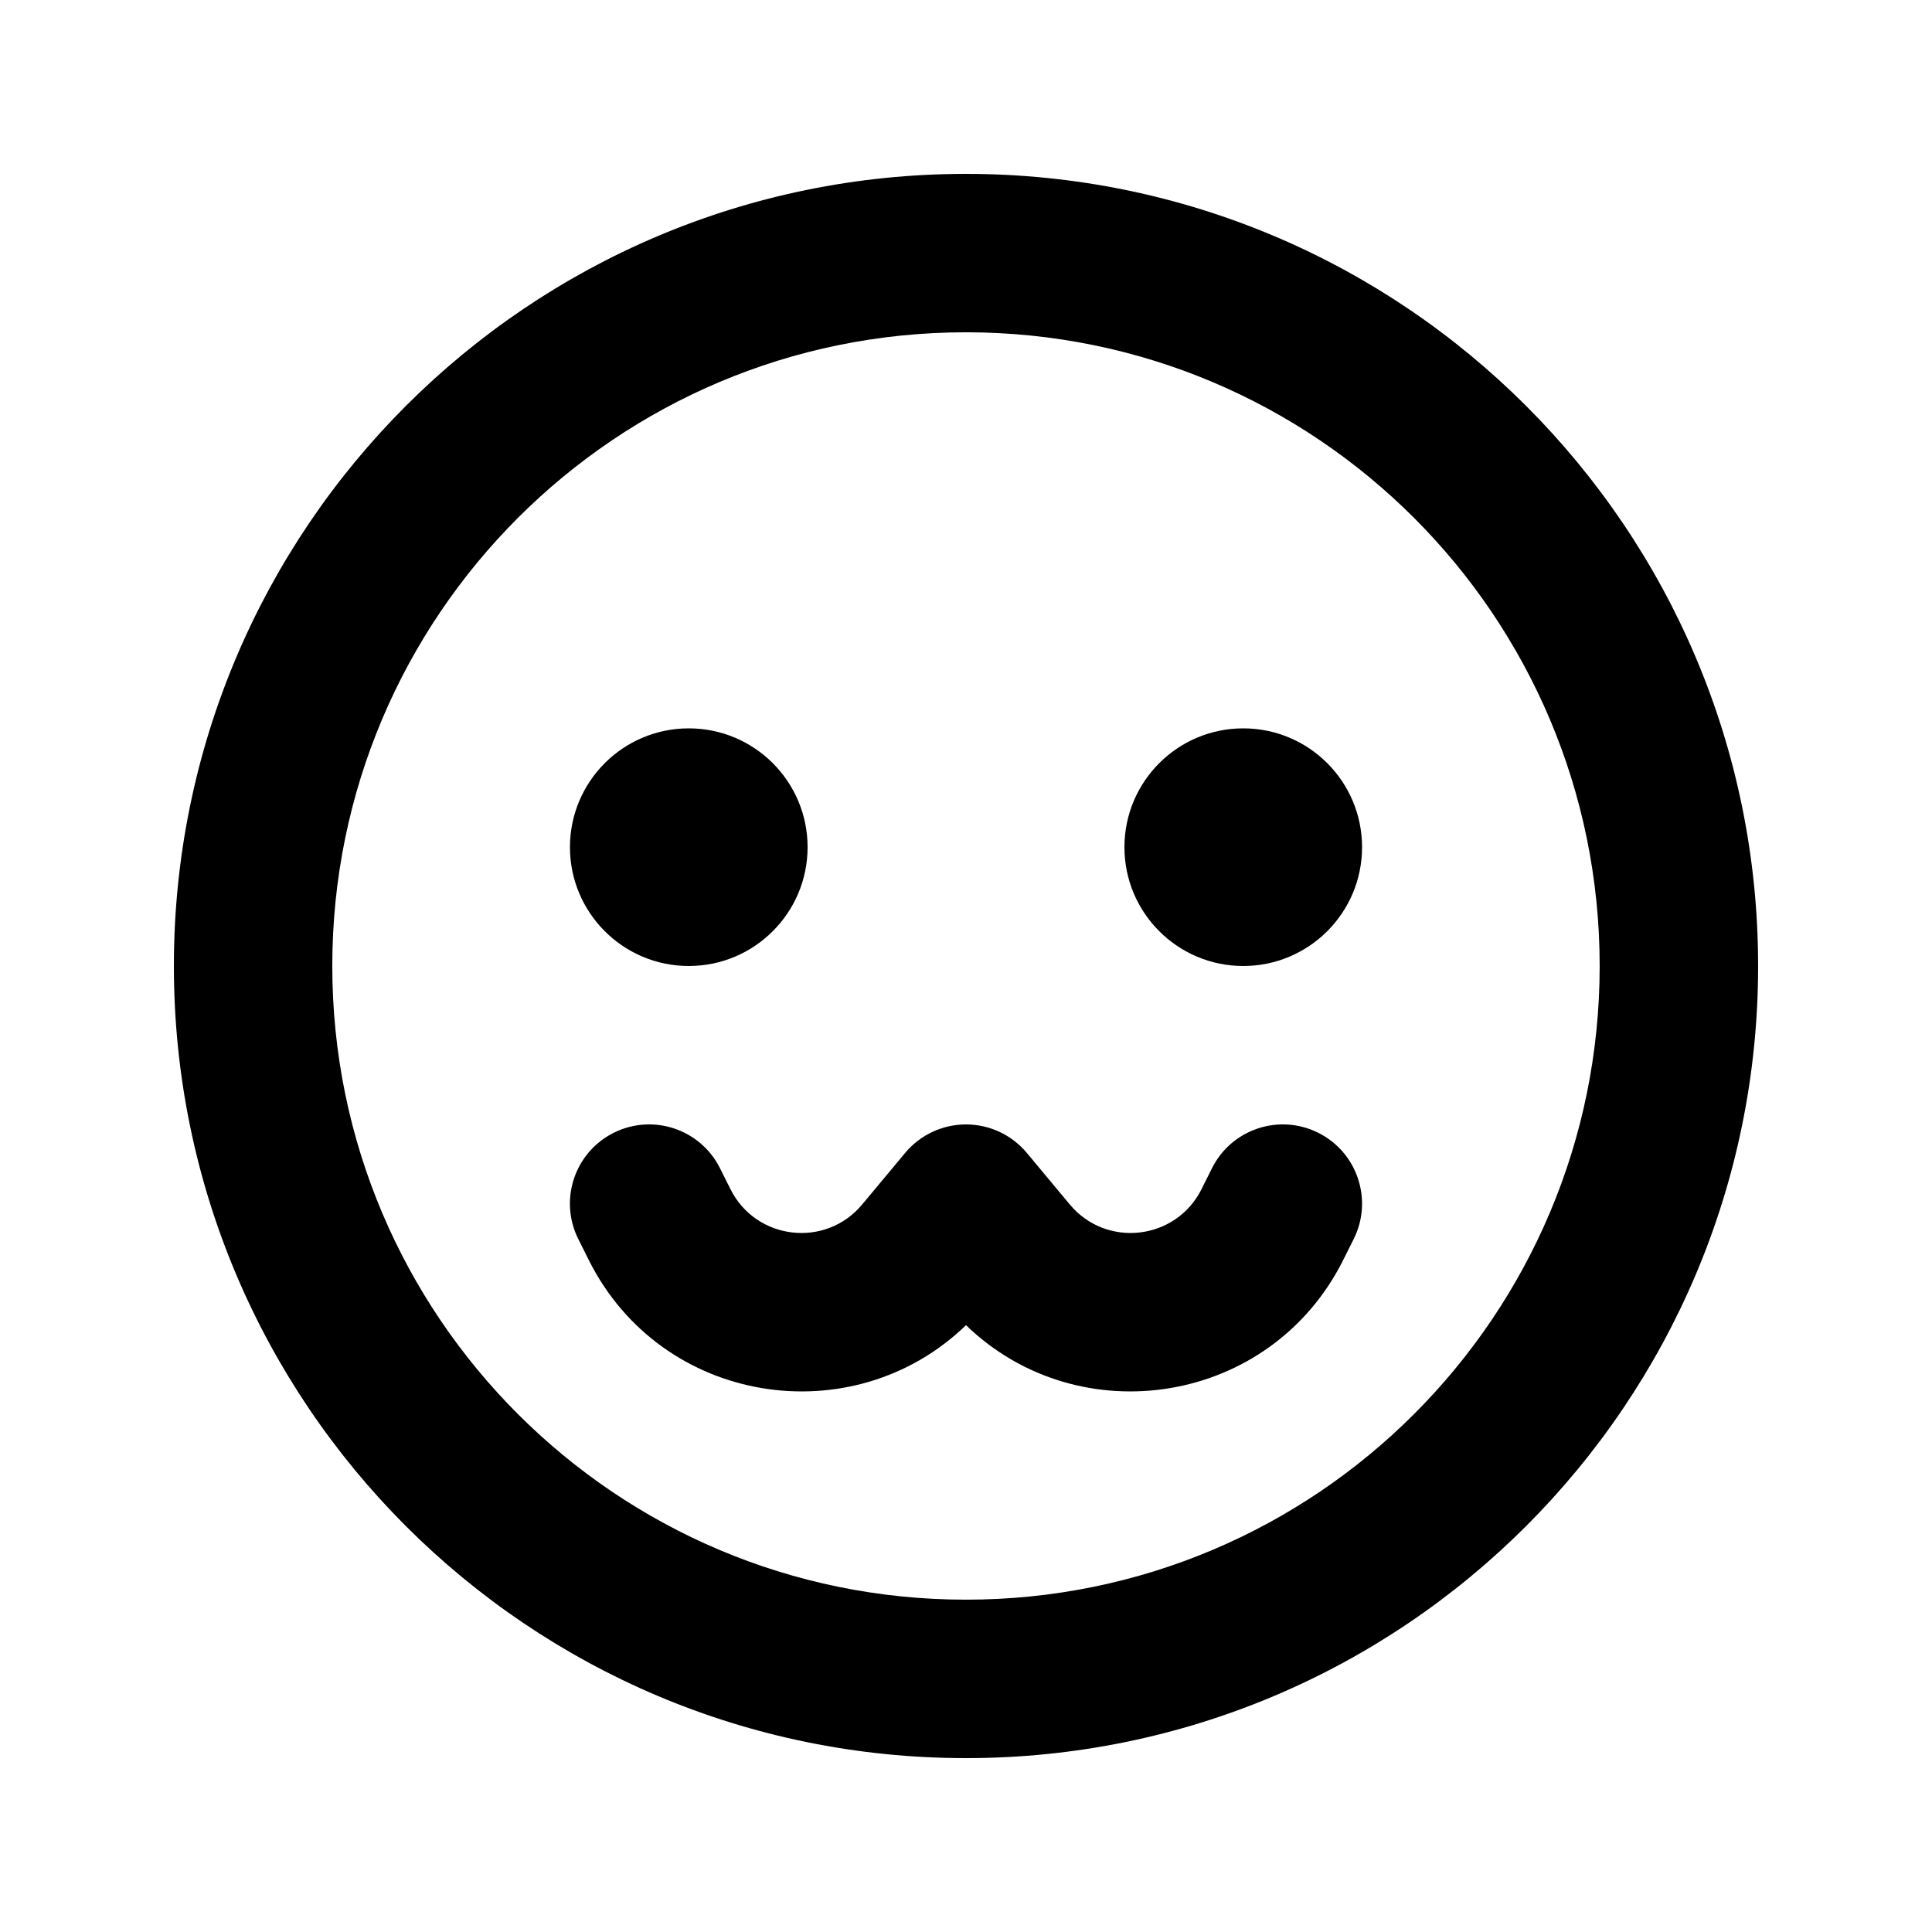 <?xml version="1.0" encoding="UTF-8"?>
<!-- Uploaded to: ICON Repo, www.svgrepo.com, Generator: ICON Repo Mixer Tools -->
<svg fill="#000000" width="800px" height="800px" version="1.1" viewBox="144 144 512 512" xmlns="http://www.w3.org/2000/svg">
 <g>
  <path d="m400 232.06c-92.75 0-167.94 75.188-167.94 167.94 0 92.746 75.188 167.93 167.94 167.93 92.746 0 167.93-75.188 167.93-167.93 0-92.75-75.188-167.94-167.93-167.94zm-209.92 167.94c0-115.94 93.984-209.92 209.92-209.92 115.93 0 209.92 93.984 209.92 209.92 0 115.93-93.984 209.92-209.92 209.92-115.94 0-209.92-93.984-209.92-209.92z" fill-rule="evenodd"/>
  <path d="m504.96 368.51c0 17.387-14.098 31.488-31.484 31.488-17.391 0-31.488-14.102-31.488-31.488 0-17.391 14.098-31.488 31.488-31.488 17.387 0 31.484 14.098 31.484 31.488z"/>
  <path d="m358.02 368.51c0 17.387-14.098 31.488-31.488 31.488s-31.488-14.102-31.488-31.488c0-17.391 14.098-31.488 31.488-31.488s31.488 14.098 31.488 31.488z"/>
  <path d="m306.64 444.2c10.371-5.184 22.98-0.98 28.164 9.387l2.781 5.559c6.769 13.543 25.211 15.684 34.902 4.051l11.383-13.66c3.988-4.785 9.898-7.551 16.129-7.551s12.137 2.766 16.125 7.551l11.383 13.66c9.691 11.633 28.133 9.492 34.906-4.051l2.777-5.559c5.184-10.367 17.793-14.57 28.164-9.387 10.367 5.184 14.57 17.793 9.387 28.164l-2.781 5.559c-19.254 38.508-69.969 46.281-99.961 17.262-29.996 29.02-80.711 21.246-99.965-17.262l-2.781-5.559c-5.184-10.371-0.98-22.98 9.387-28.164z" fill-rule="evenodd"/>
 </g>
</svg>
